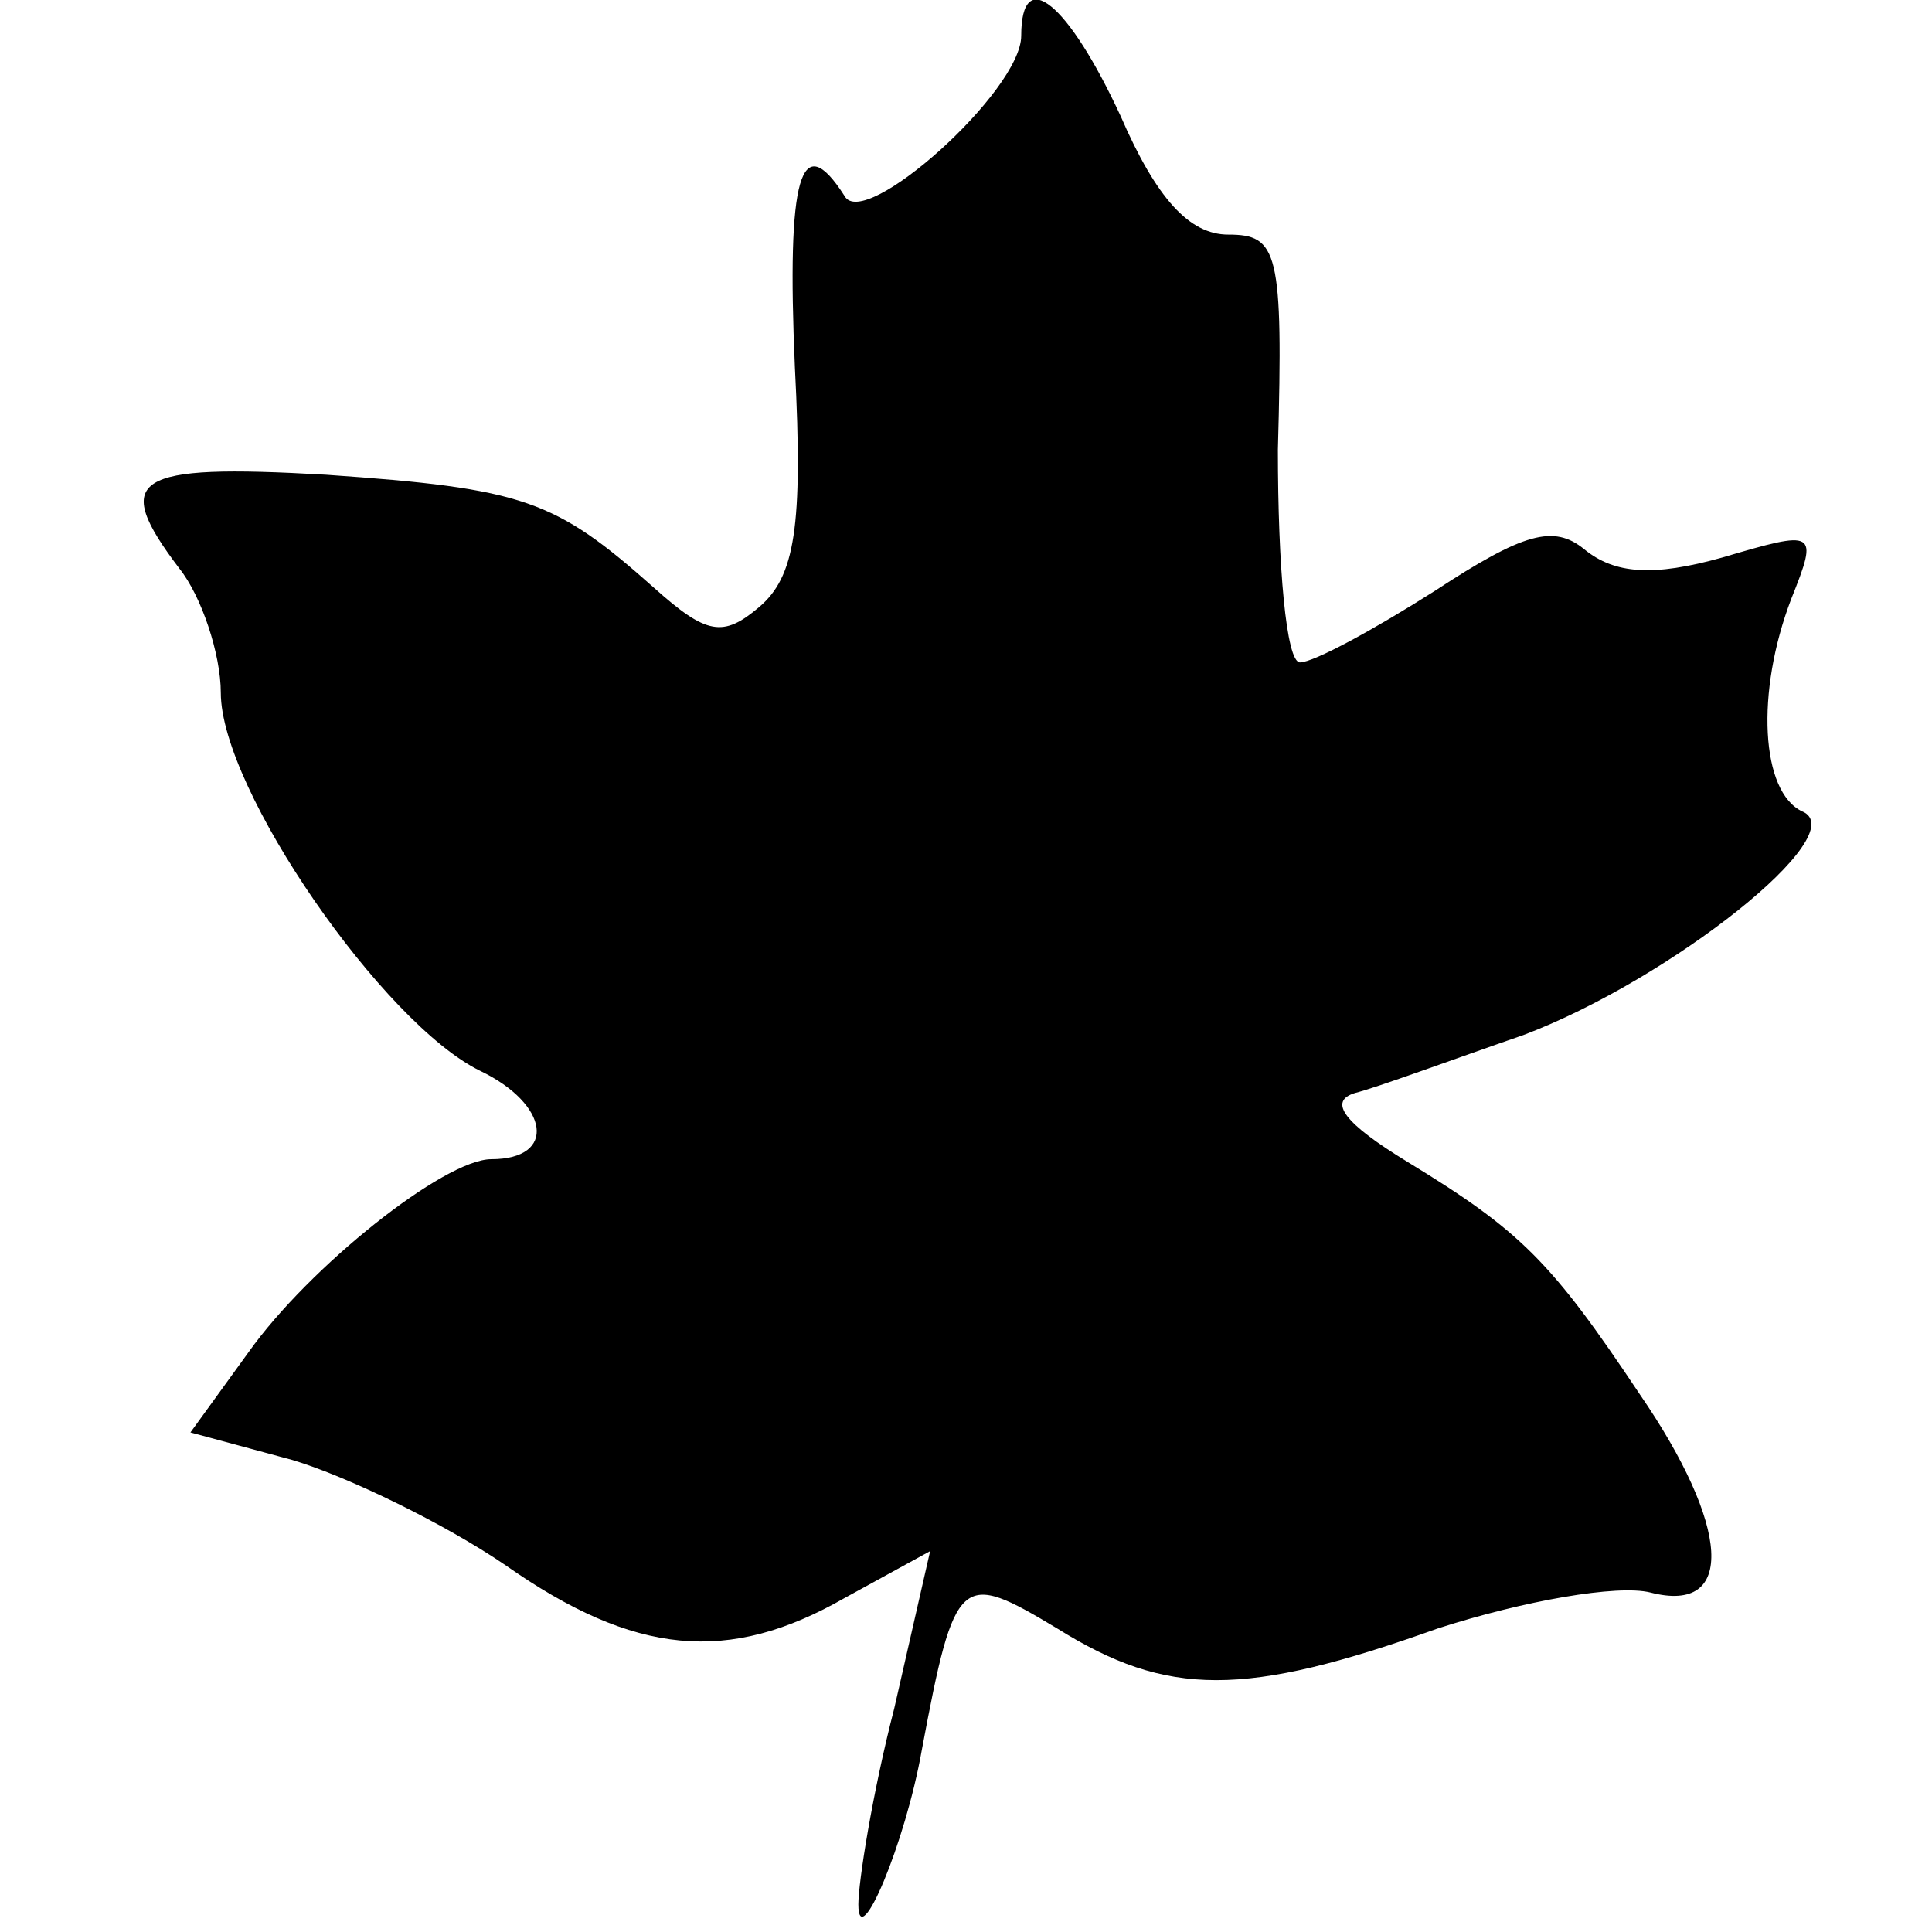 <?xml version="1.0" standalone="no"?>
<!DOCTYPE svg PUBLIC "-//W3C//DTD SVG 20010904//EN"
 "http://www.w3.org/TR/2001/REC-SVG-20010904/DTD/svg10.dtd">
<svg version="1.0" xmlns="http://www.w3.org/2000/svg"
 width="70pt" height="70pt" viewBox="0 0 70 70"
 preserveAspectRatio="xMidYMid meet">
<g transform="translate(0,70) scale(0.1,-0.1)"
fill="#000000" stroke="none">
<path d="M370 687 c0 -20 -57 -71 -64 -58 -16 25 -21 7 -18 -62 3 -58 0 -76
-13 -87 -13 -11 -19 -10 -38 7 -36 32 -47 36 -119 41 -70 4 -78 -1 -53 -34 8
-10 15 -31 15 -45 0 -35 59 -120 94 -137 25 -12 28 -32 4 -32 -17 0 -66 -39
-88 -70 l-21 -29 37 -10 c20 -6 55 -23 77 -38 47 -33 81 -36 123 -12 l31 17
-13 -57 c-8 -31 -13 -63 -13 -71 0 -18 17 22 23 56 12 64 14 65 49 44 40 -25
68 -25 138 0 31 10 65 16 77 13 31 -8 29 24 -4 72 -32 48 -43 59 -84 84 -23
14 -29 22 -19 25 8 2 35 12 61 21 53 20 120 73 101 81 -15 7 -17 43 -4 77 10
25 9 25 -25 15 -25 -7 -39 -6 -50 3 -11 9 -22 6 -54 -15 -22 -14 -44 -26 -49
-26 -5 0 -8 35 -8 77 2 72 0 78 -18 78 -14 0 -26 13 -39 43 -19 41 -36 55 -36
29z"/>
</g>
</svg>
